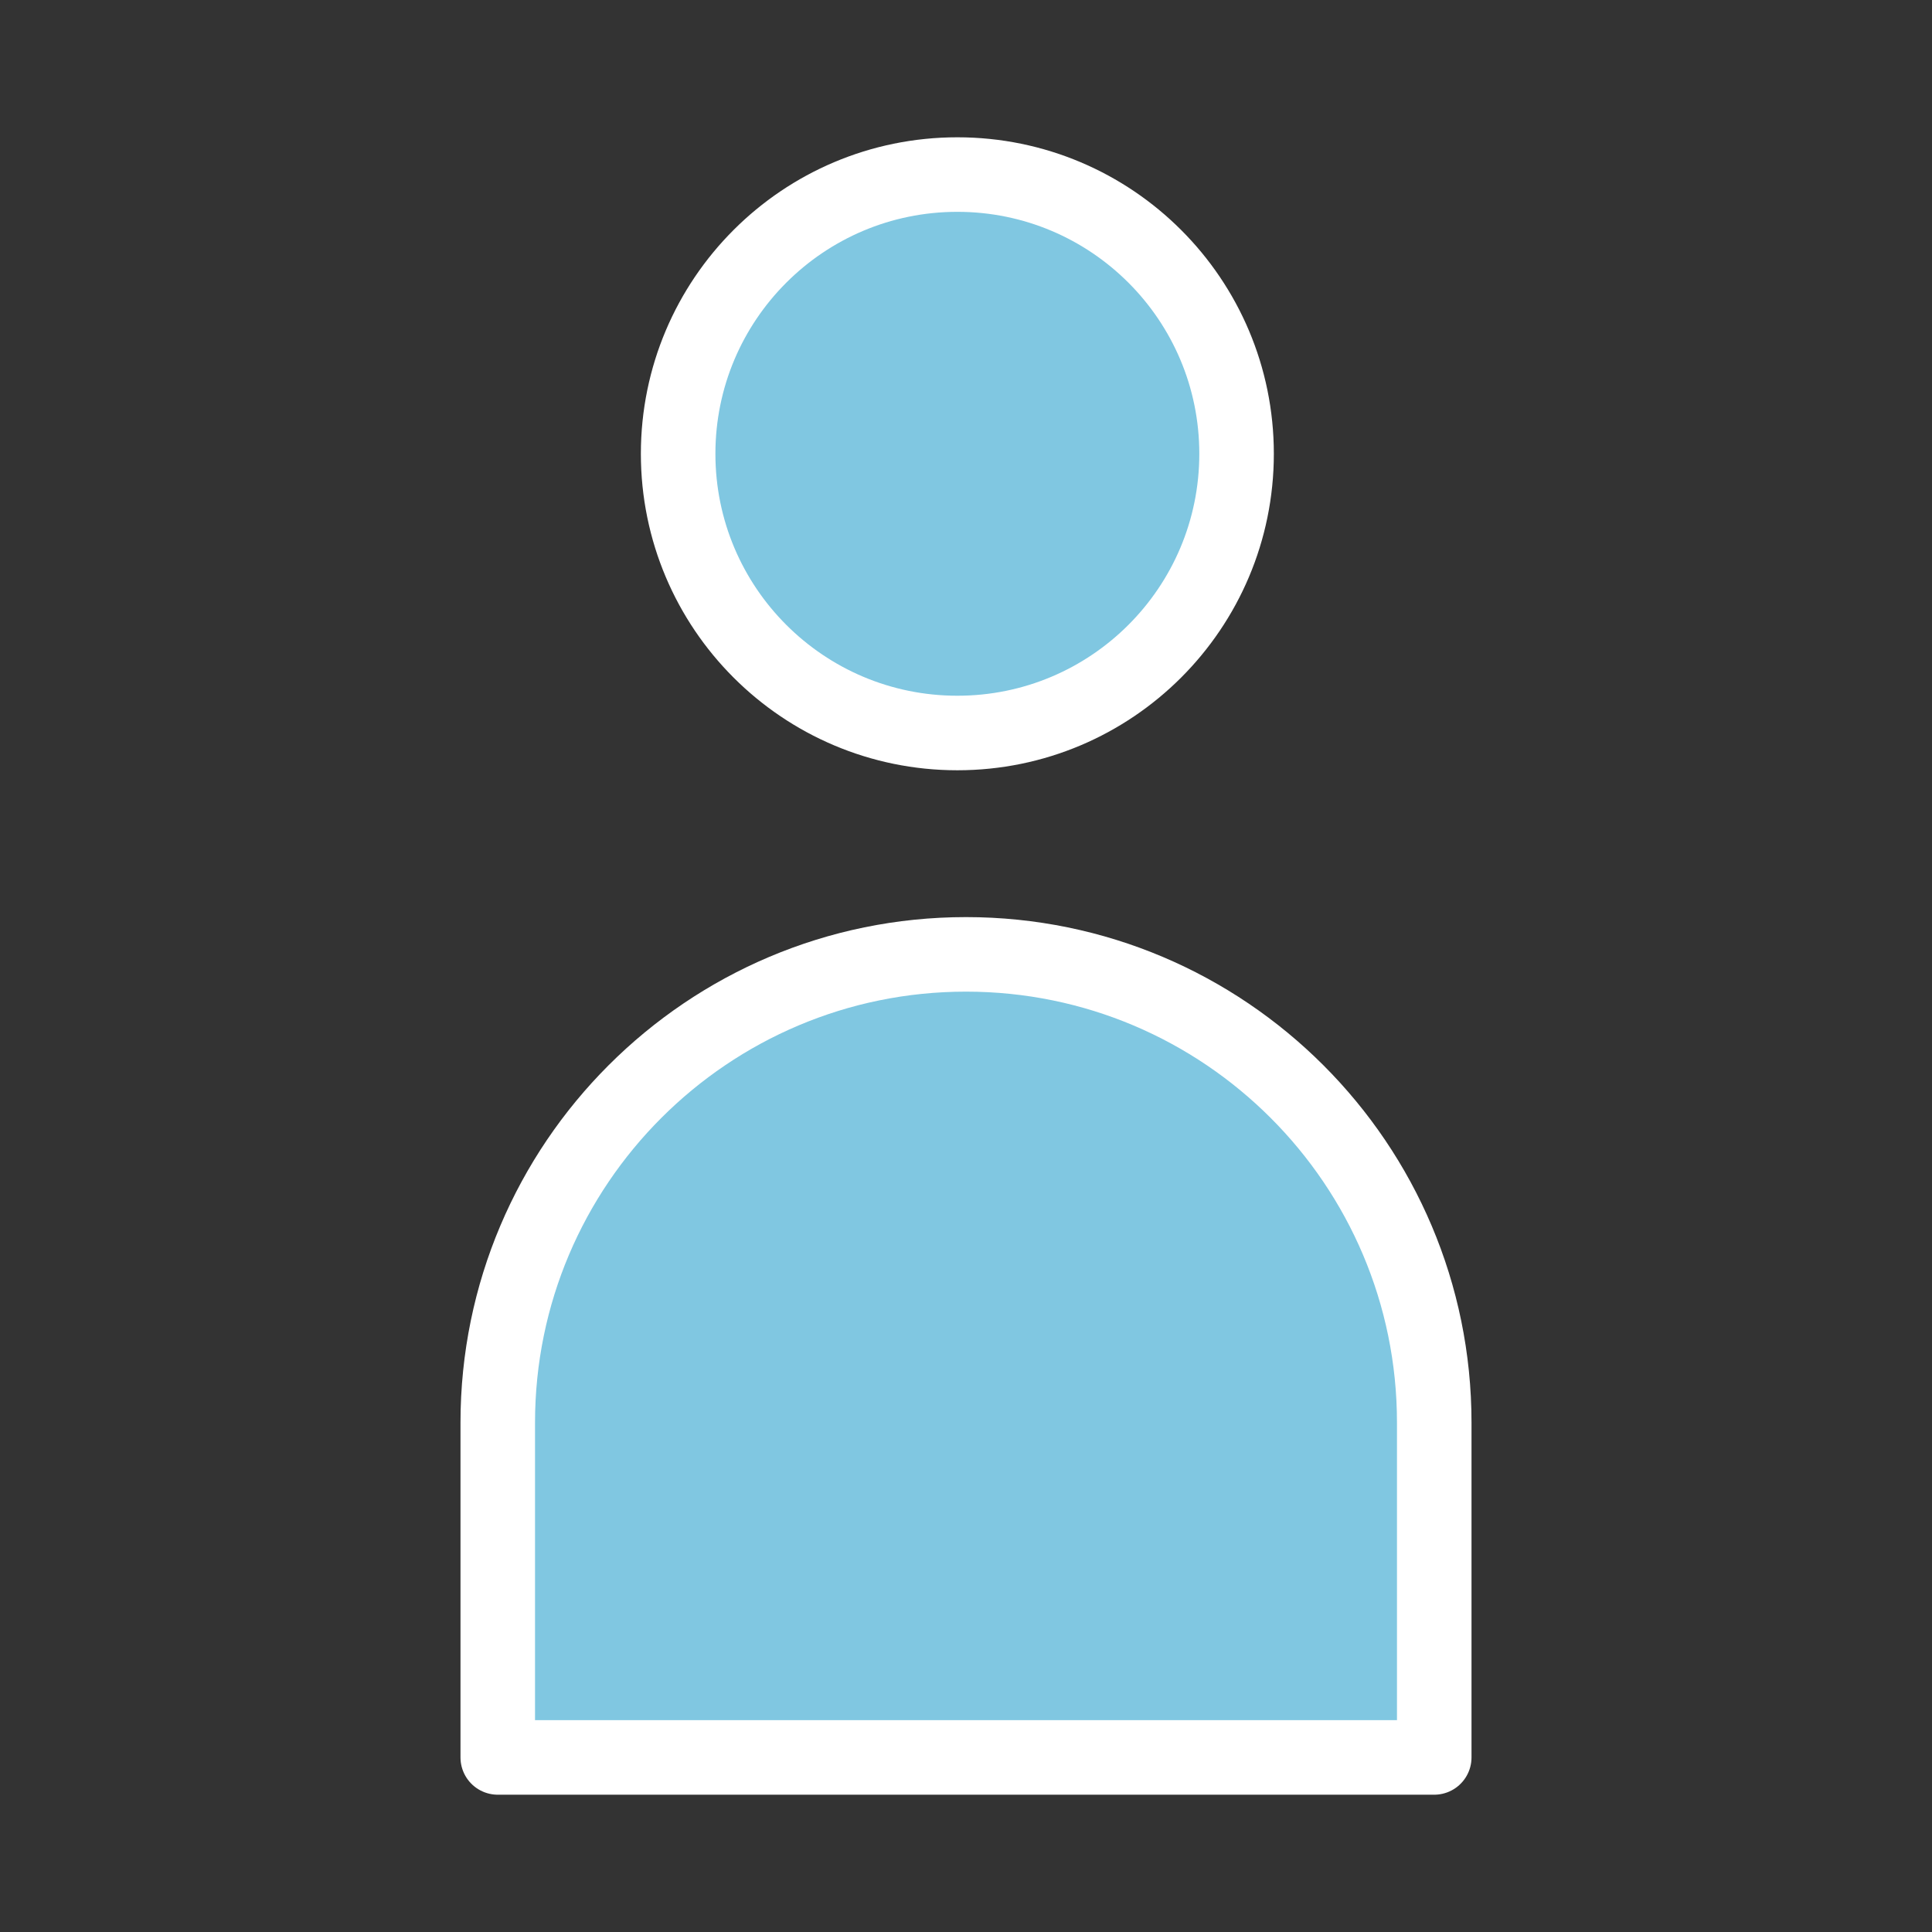 <?xml version="1.0" encoding="UTF-8"?>
<svg xmlns="http://www.w3.org/2000/svg" id="Layer_1" width=".18in" height=".18in" viewBox="0 0 12.96 12.96">
  <rect x="0" y="0" width="12.96" height="12.96" fill="#333333" stroke="none"/>
  <circle cx="6.422" cy="3.044" r="1.873" fill="#80c7e1" stroke="#fff" stroke-linecap="round" stroke-linejoin="round" stroke-width=".5"></circle>
  <path d="M6.48,6.402h0c1.734,0,3.141,1.408,3.141,3.141v2.246H3.339v-2.246c0-1.734,1.408-3.141,3.141-3.141Z" fill="#80c7e1" stroke="#fff" stroke-linecap="round" stroke-linejoin="round" stroke-width=".5"></path>
</svg>
